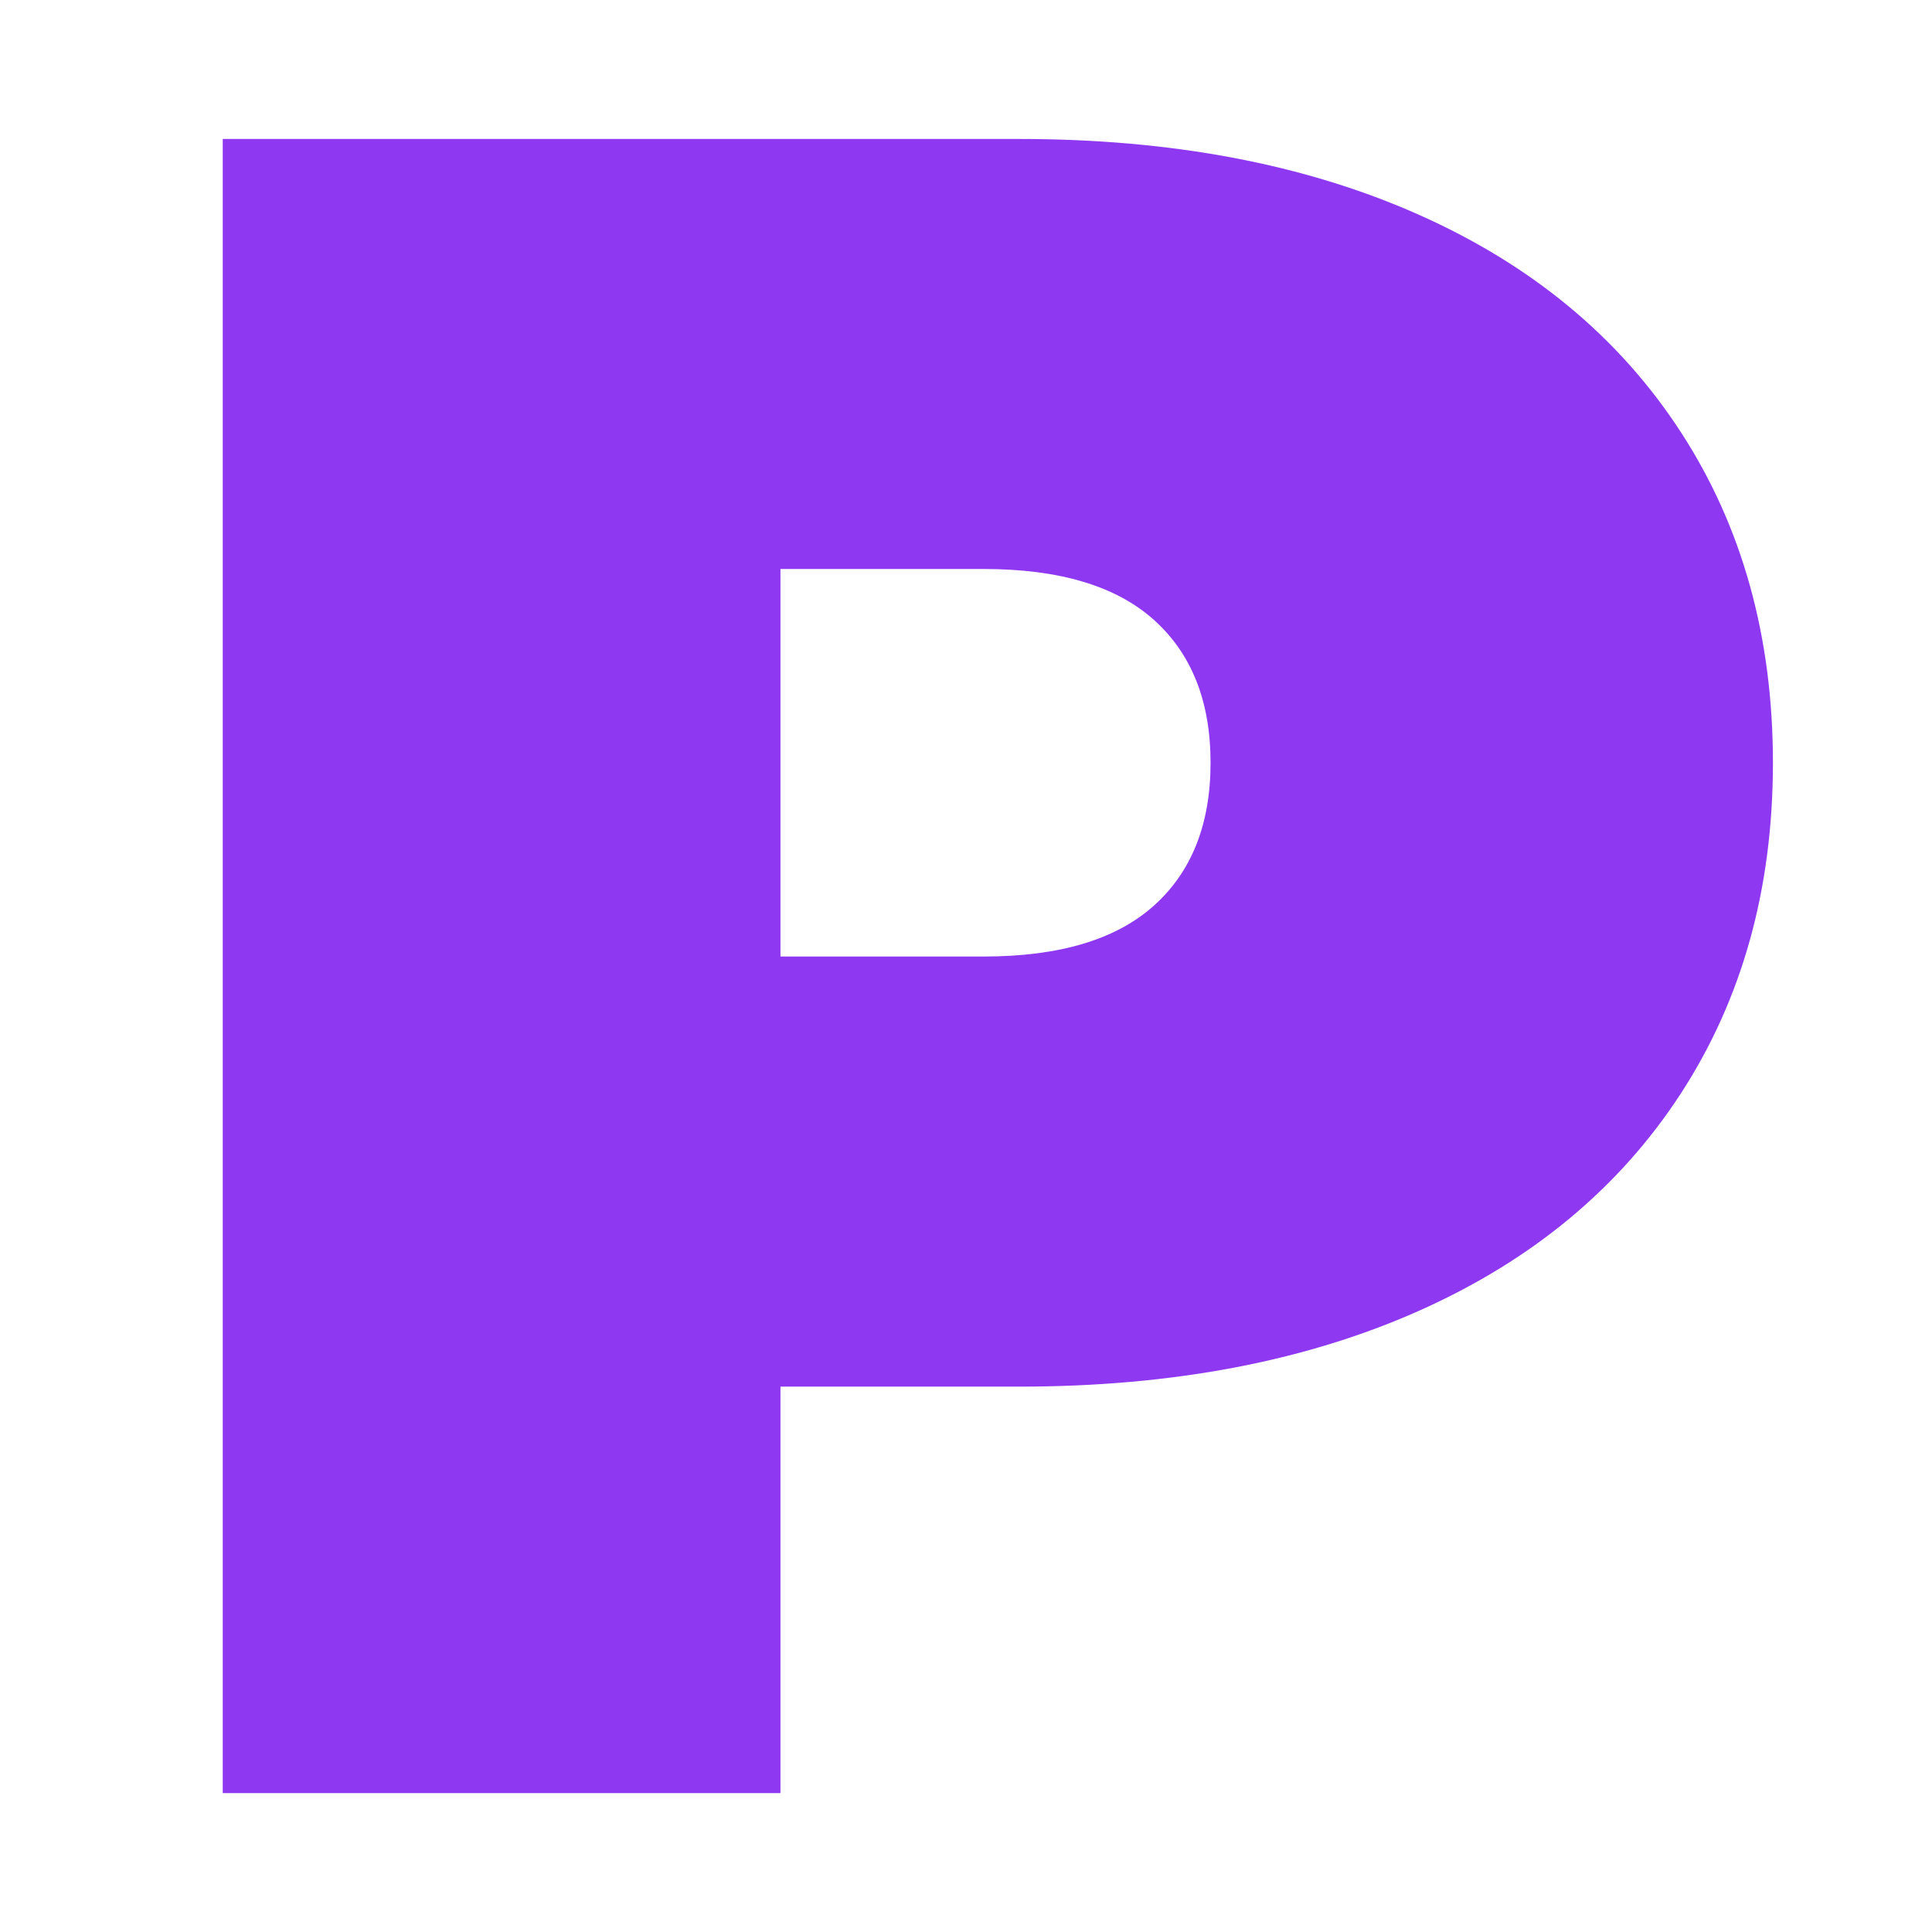 <svg xmlns="http://www.w3.org/2000/svg" xmlns:xlink="http://www.w3.org/1999/xlink" width="500" zoomAndPan="magnify" viewBox="0 0 375 375" height="500" preserveAspectRatio="xMidYMid meet"><defs><g></g></defs><g fill="#8f38f1" fill-opacity="1"><g transform="translate(17.093, 348.035)"><g><path d="M 180.719 -321.062 C 210.375 -321.062 236.207 -316.172 258.219 -306.391 C 280.238 -296.609 297.211 -282.539 309.141 -264.188 C 321.066 -245.844 327.031 -224.441 327.031 -199.984 C 327.031 -175.516 321.066 -154.109 309.141 -135.766 C 297.211 -117.422 280.238 -103.352 258.219 -93.562 C 236.207 -83.781 210.375 -78.891 180.719 -78.891 L 134.391 -78.891 L 134.391 0 L 26.141 0 L 26.141 -321.062 Z M 173.844 -162.375 C 188.52 -162.375 199.523 -165.66 206.859 -172.234 C 214.203 -178.805 217.875 -188.055 217.875 -199.984 C 217.875 -211.91 214.203 -221.16 206.859 -227.734 C 199.523 -234.305 188.52 -237.594 173.844 -237.594 L 134.391 -237.594 L 134.391 -162.375 Z M 173.844 -162.375 "></path></g></g></g></svg>